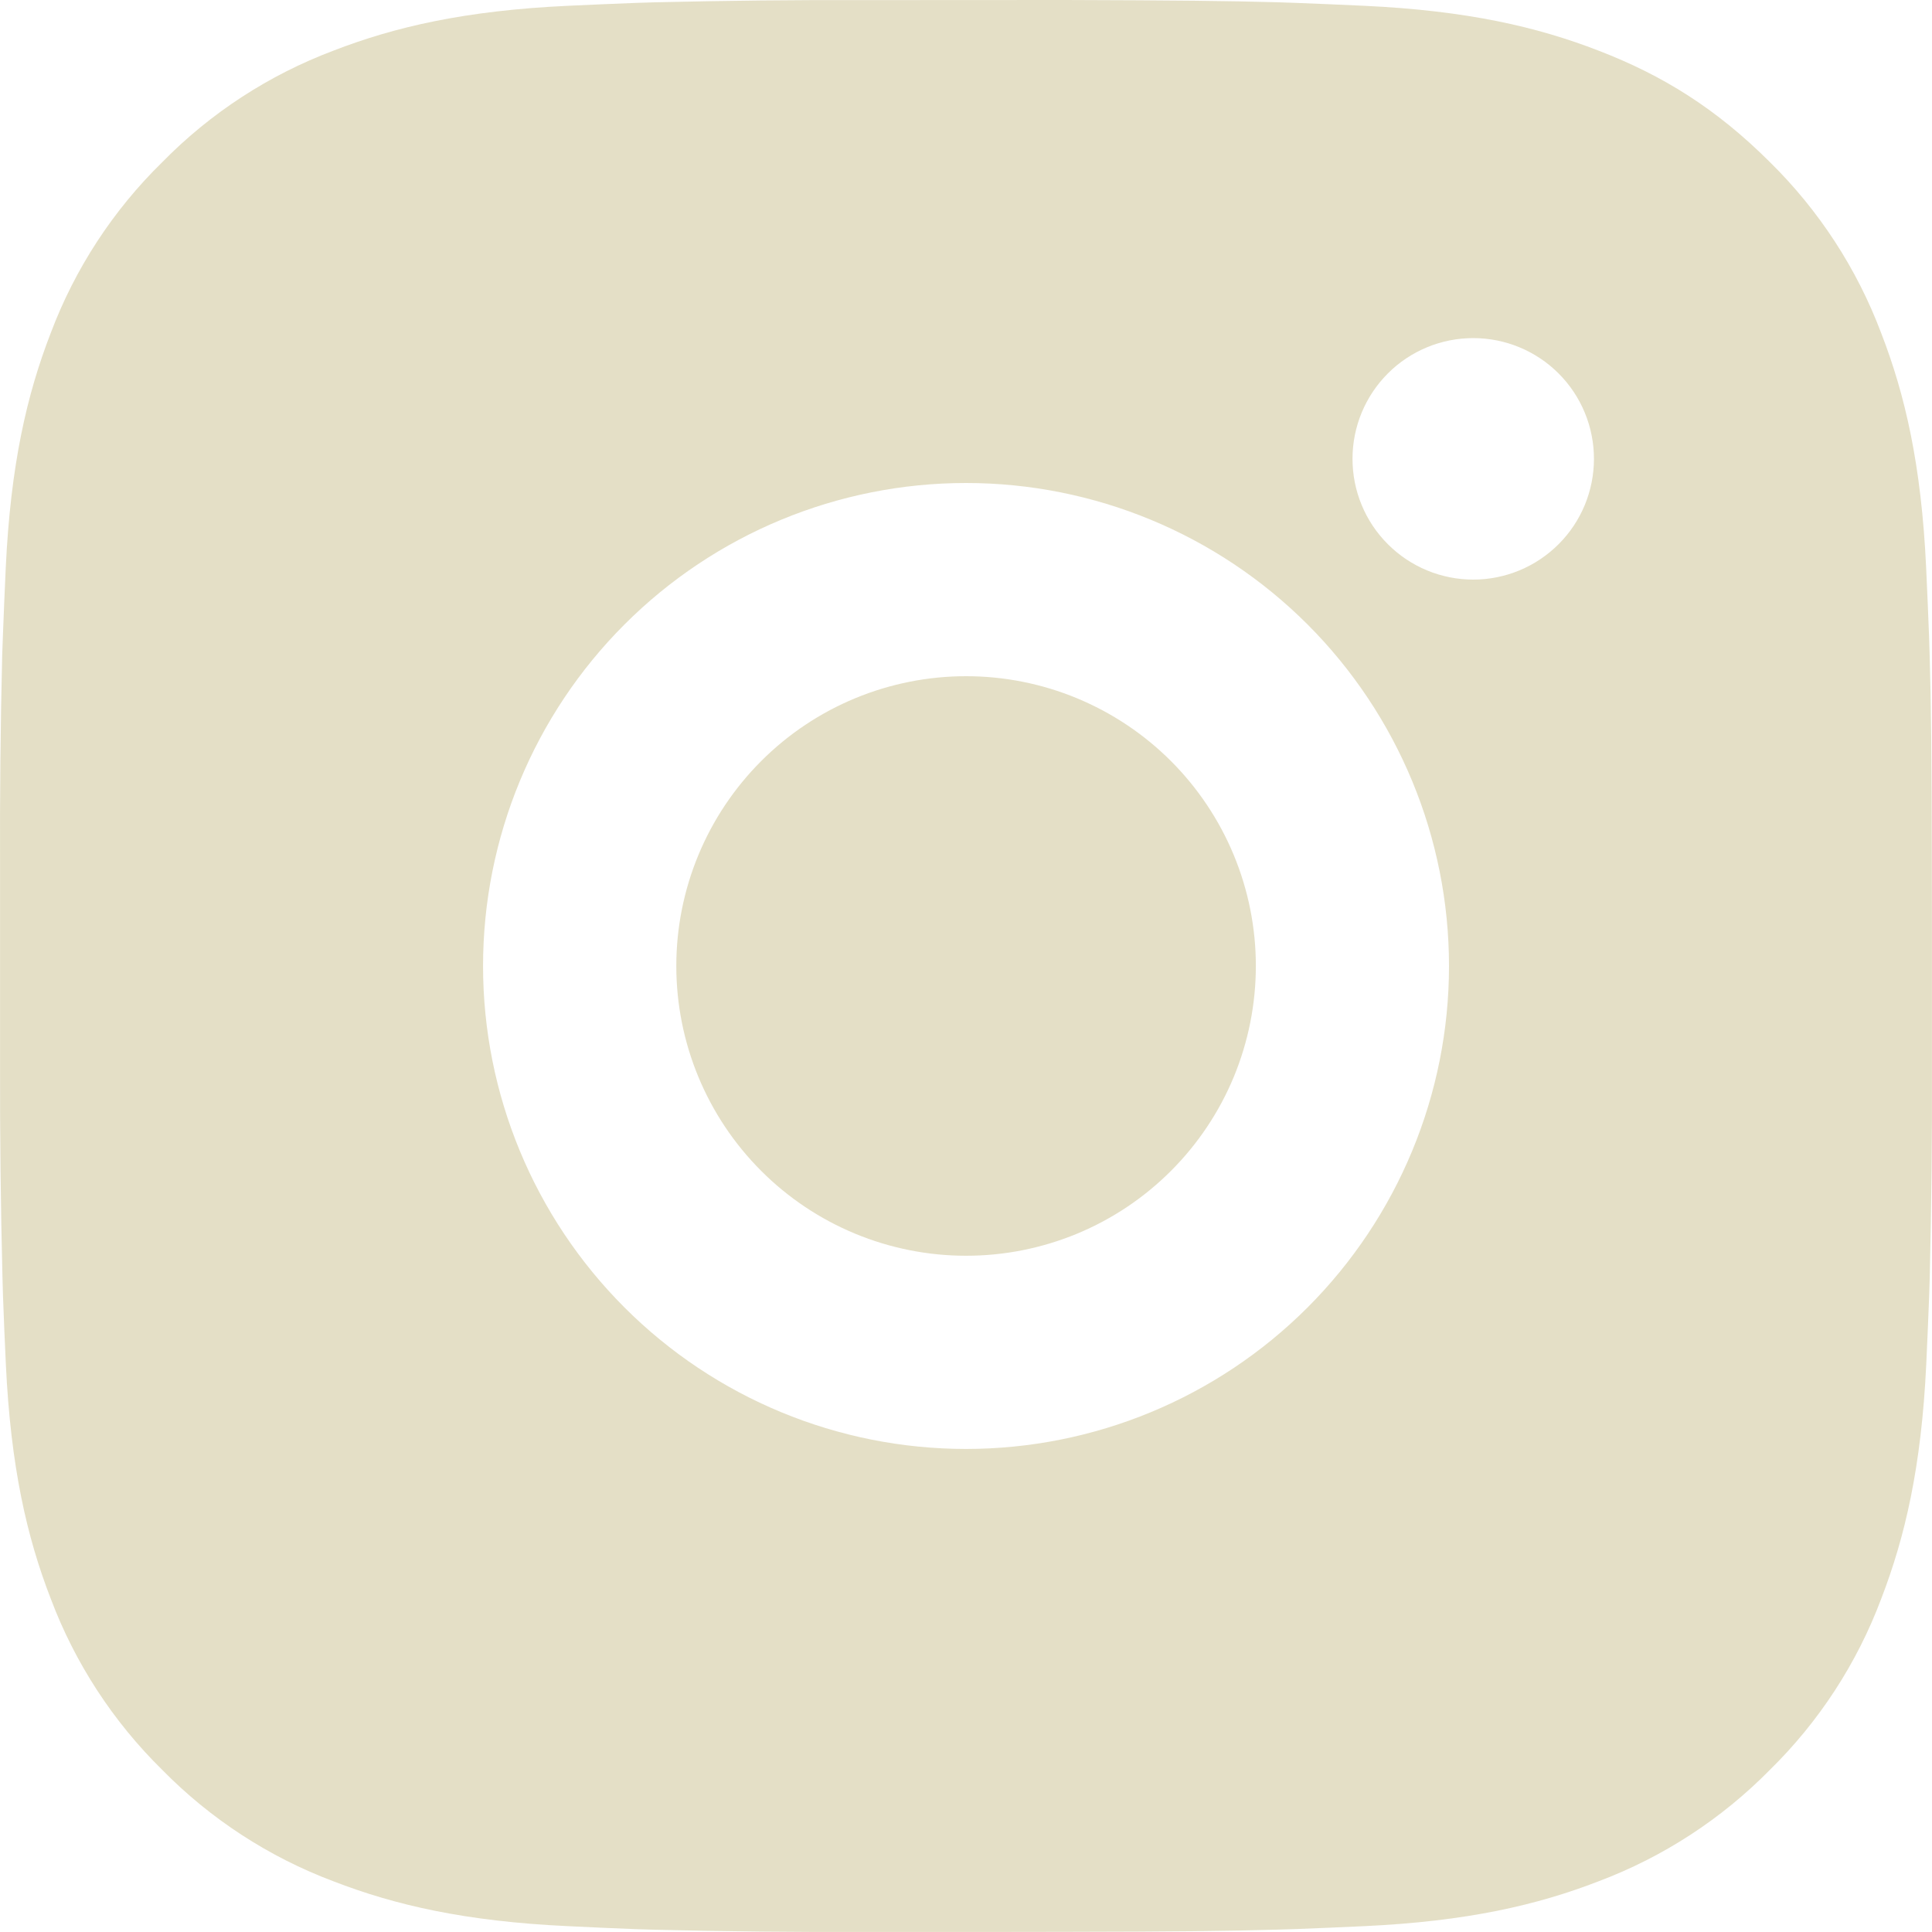 <svg width="37" height="37" viewBox="0 0 37 37" fill="none" xmlns="http://www.w3.org/2000/svg">
<path id="Vector" d="M20.402 0C22.483 0.006 23.539 0.017 24.451 0.043L24.81 0.055C25.224 0.07 25.633 0.089 26.127 0.111C28.096 0.203 29.439 0.514 30.617 0.971C31.838 1.441 32.867 2.078 33.895 3.104C34.836 4.029 35.564 5.148 36.028 6.382C36.485 7.561 36.796 8.904 36.888 10.874C36.91 11.366 36.929 11.775 36.944 12.191L36.955 12.55C36.983 13.46 36.994 14.517 36.997 16.598L36.999 17.978V20.401C37.004 21.751 36.989 23.1 36.957 24.449L36.946 24.808C36.931 25.224 36.912 25.633 36.89 26.125C36.797 28.095 36.483 29.436 36.028 30.617C35.565 31.852 34.837 32.971 33.895 33.895C32.97 34.835 31.852 35.563 30.617 36.028C29.439 36.485 28.096 36.796 26.127 36.888C25.688 36.909 25.249 36.927 24.81 36.944L24.451 36.955C23.539 36.981 22.483 36.994 20.402 36.997L19.022 36.999H16.6C15.25 37.004 13.9 36.99 12.551 36.957L12.192 36.946C11.753 36.929 11.314 36.91 10.875 36.888C8.907 36.796 7.563 36.485 6.383 36.028C5.149 35.564 4.031 34.836 3.107 33.895C2.166 32.971 1.437 31.852 0.972 30.617C0.515 29.438 0.205 28.095 0.112 26.125C0.091 25.686 0.073 25.247 0.057 24.808L0.047 24.449C0.013 23.1 -0.002 21.751 0.001 20.401V16.598C-0.004 15.248 0.009 13.899 0.042 12.55L0.055 12.191C0.07 11.775 0.088 11.366 0.11 10.874C0.203 8.904 0.513 7.563 0.97 6.382C1.435 5.146 2.165 4.027 3.109 3.104C4.032 2.163 5.15 1.436 6.383 0.971C7.563 0.514 8.905 0.203 10.875 0.111C11.367 0.089 11.778 0.07 12.192 0.055L12.551 0.044C13.9 0.012 15.249 -0.003 16.598 0.002L20.402 0ZM18.5 9.25C16.047 9.25 13.694 10.224 11.96 11.959C10.225 13.694 9.251 16.046 9.251 18.5C9.251 20.953 10.225 23.305 11.96 25.04C13.694 26.775 16.047 27.749 18.5 27.749C20.953 27.749 23.306 26.775 25.041 25.04C26.775 23.305 27.75 20.953 27.75 18.5C27.75 16.046 26.775 13.694 25.041 11.959C23.306 10.224 20.953 9.25 18.5 9.25ZM18.5 12.95C19.229 12.95 19.951 13.093 20.624 13.372C21.297 13.651 21.909 14.059 22.425 14.575C22.94 15.09 23.349 15.702 23.628 16.375C23.907 17.048 24.051 17.77 24.051 18.499C24.051 19.227 23.907 19.949 23.629 20.623C23.35 21.296 22.941 21.908 22.426 22.423C21.911 22.939 21.299 23.348 20.626 23.627C19.952 23.906 19.231 24.049 18.502 24.049C17.03 24.049 15.618 23.465 14.578 22.424C13.537 21.383 12.952 19.971 12.952 18.5C12.952 17.028 13.537 15.616 14.578 14.575C15.618 13.534 17.03 12.95 18.502 12.95M28.214 6.475C27.601 6.475 27.012 6.718 26.579 7.152C26.145 7.586 25.902 8.174 25.902 8.787C25.902 9.401 26.145 9.989 26.579 10.422C27.012 10.856 27.601 11.1 28.214 11.1C28.827 11.1 29.415 10.856 29.849 10.422C30.283 9.989 30.526 9.401 30.526 8.787C30.526 8.174 30.283 7.586 29.849 7.152C29.415 6.718 28.827 6.475 28.214 6.475Z" fill="#E4DFC6"/>
</svg>
